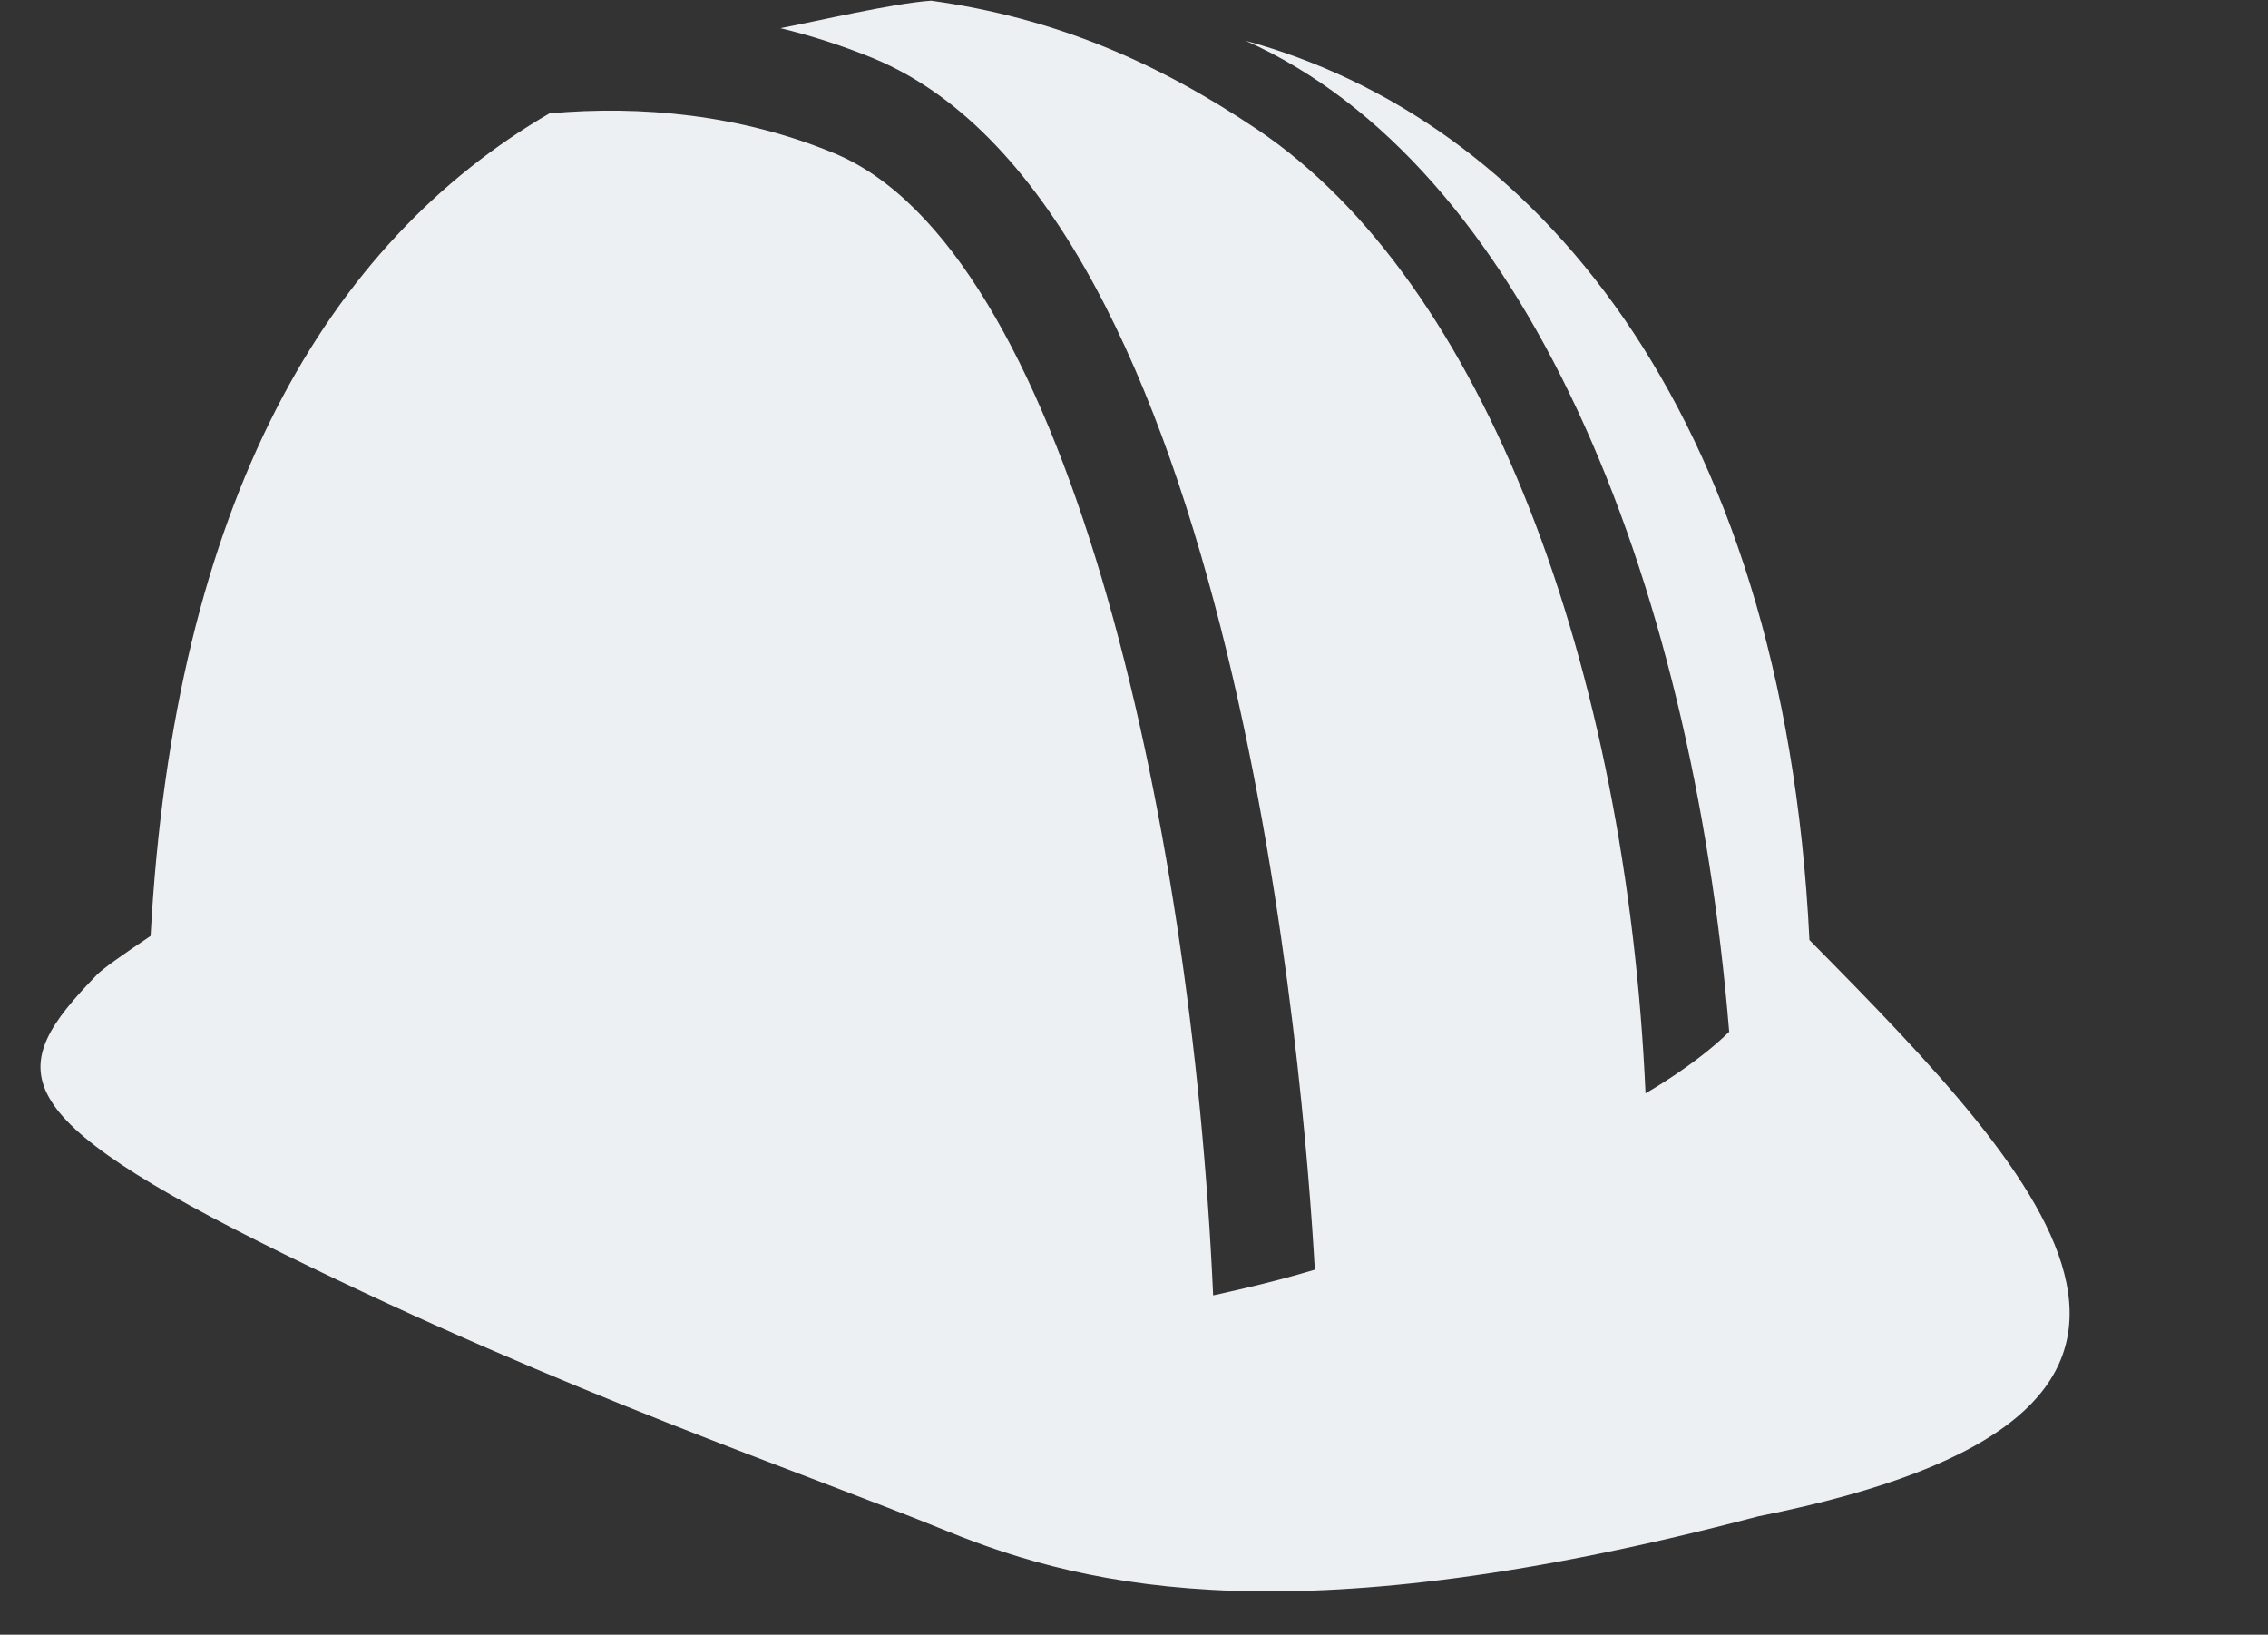 <?xml version="1.0" encoding="UTF-8" standalone="no"?><svg xmlns="http://www.w3.org/2000/svg" xmlns:xlink="http://www.w3.org/1999/xlink" fill="#edf0f2" height="72.5" preserveAspectRatio="xMidYMid meet" version="1" viewBox="3.2 14.7 100.6 72.5" width="100.6" zoomAndPan="magnify"><rect x="3.2" y="14.7" width="100.6" height="72.5" fill="#333333" stroke="none"/><g><g><g id="change1_1"><path d="M83.46,56.39c-1.15-23.74-12.45-36.46-25-39.88C70.76,22.01,78.22,40,79.9,60.46c-1.5,1.48-3.71,2.73-3.71,2.73 c-0.84-18.84-7.1-35.96-17.24-42.76c-4.4-2.95-8.9-4.93-14.45-5.7c-1.7,0.12-5.06,0.91-6.68,1.22c1.4,0.34,2.79,0.79,4.13,1.34 c16.11,6.67,19.11,45.5,19.57,53.72c-2,0.61-4.51,1.14-4.51,1.14c-0.96-21.5-6.62-46.43-16.8-50.65 c-4.12-1.71-8.56-2.14-12.64-1.77c-9.81,5.71-16.65,17.18-17.69,36.48c-1.24,0.83-2.13,1.46-2.38,1.72 c-4.09,4.21-4.34,6.18,8.3,12.39c12.64,6.22,22.92,9.64,29.37,12.27c6.44,2.63,15.77,4.69,36.02-0.64 C103.75,77.46,94.33,67.38,83.46,56.39z"/></g></g></g></svg>